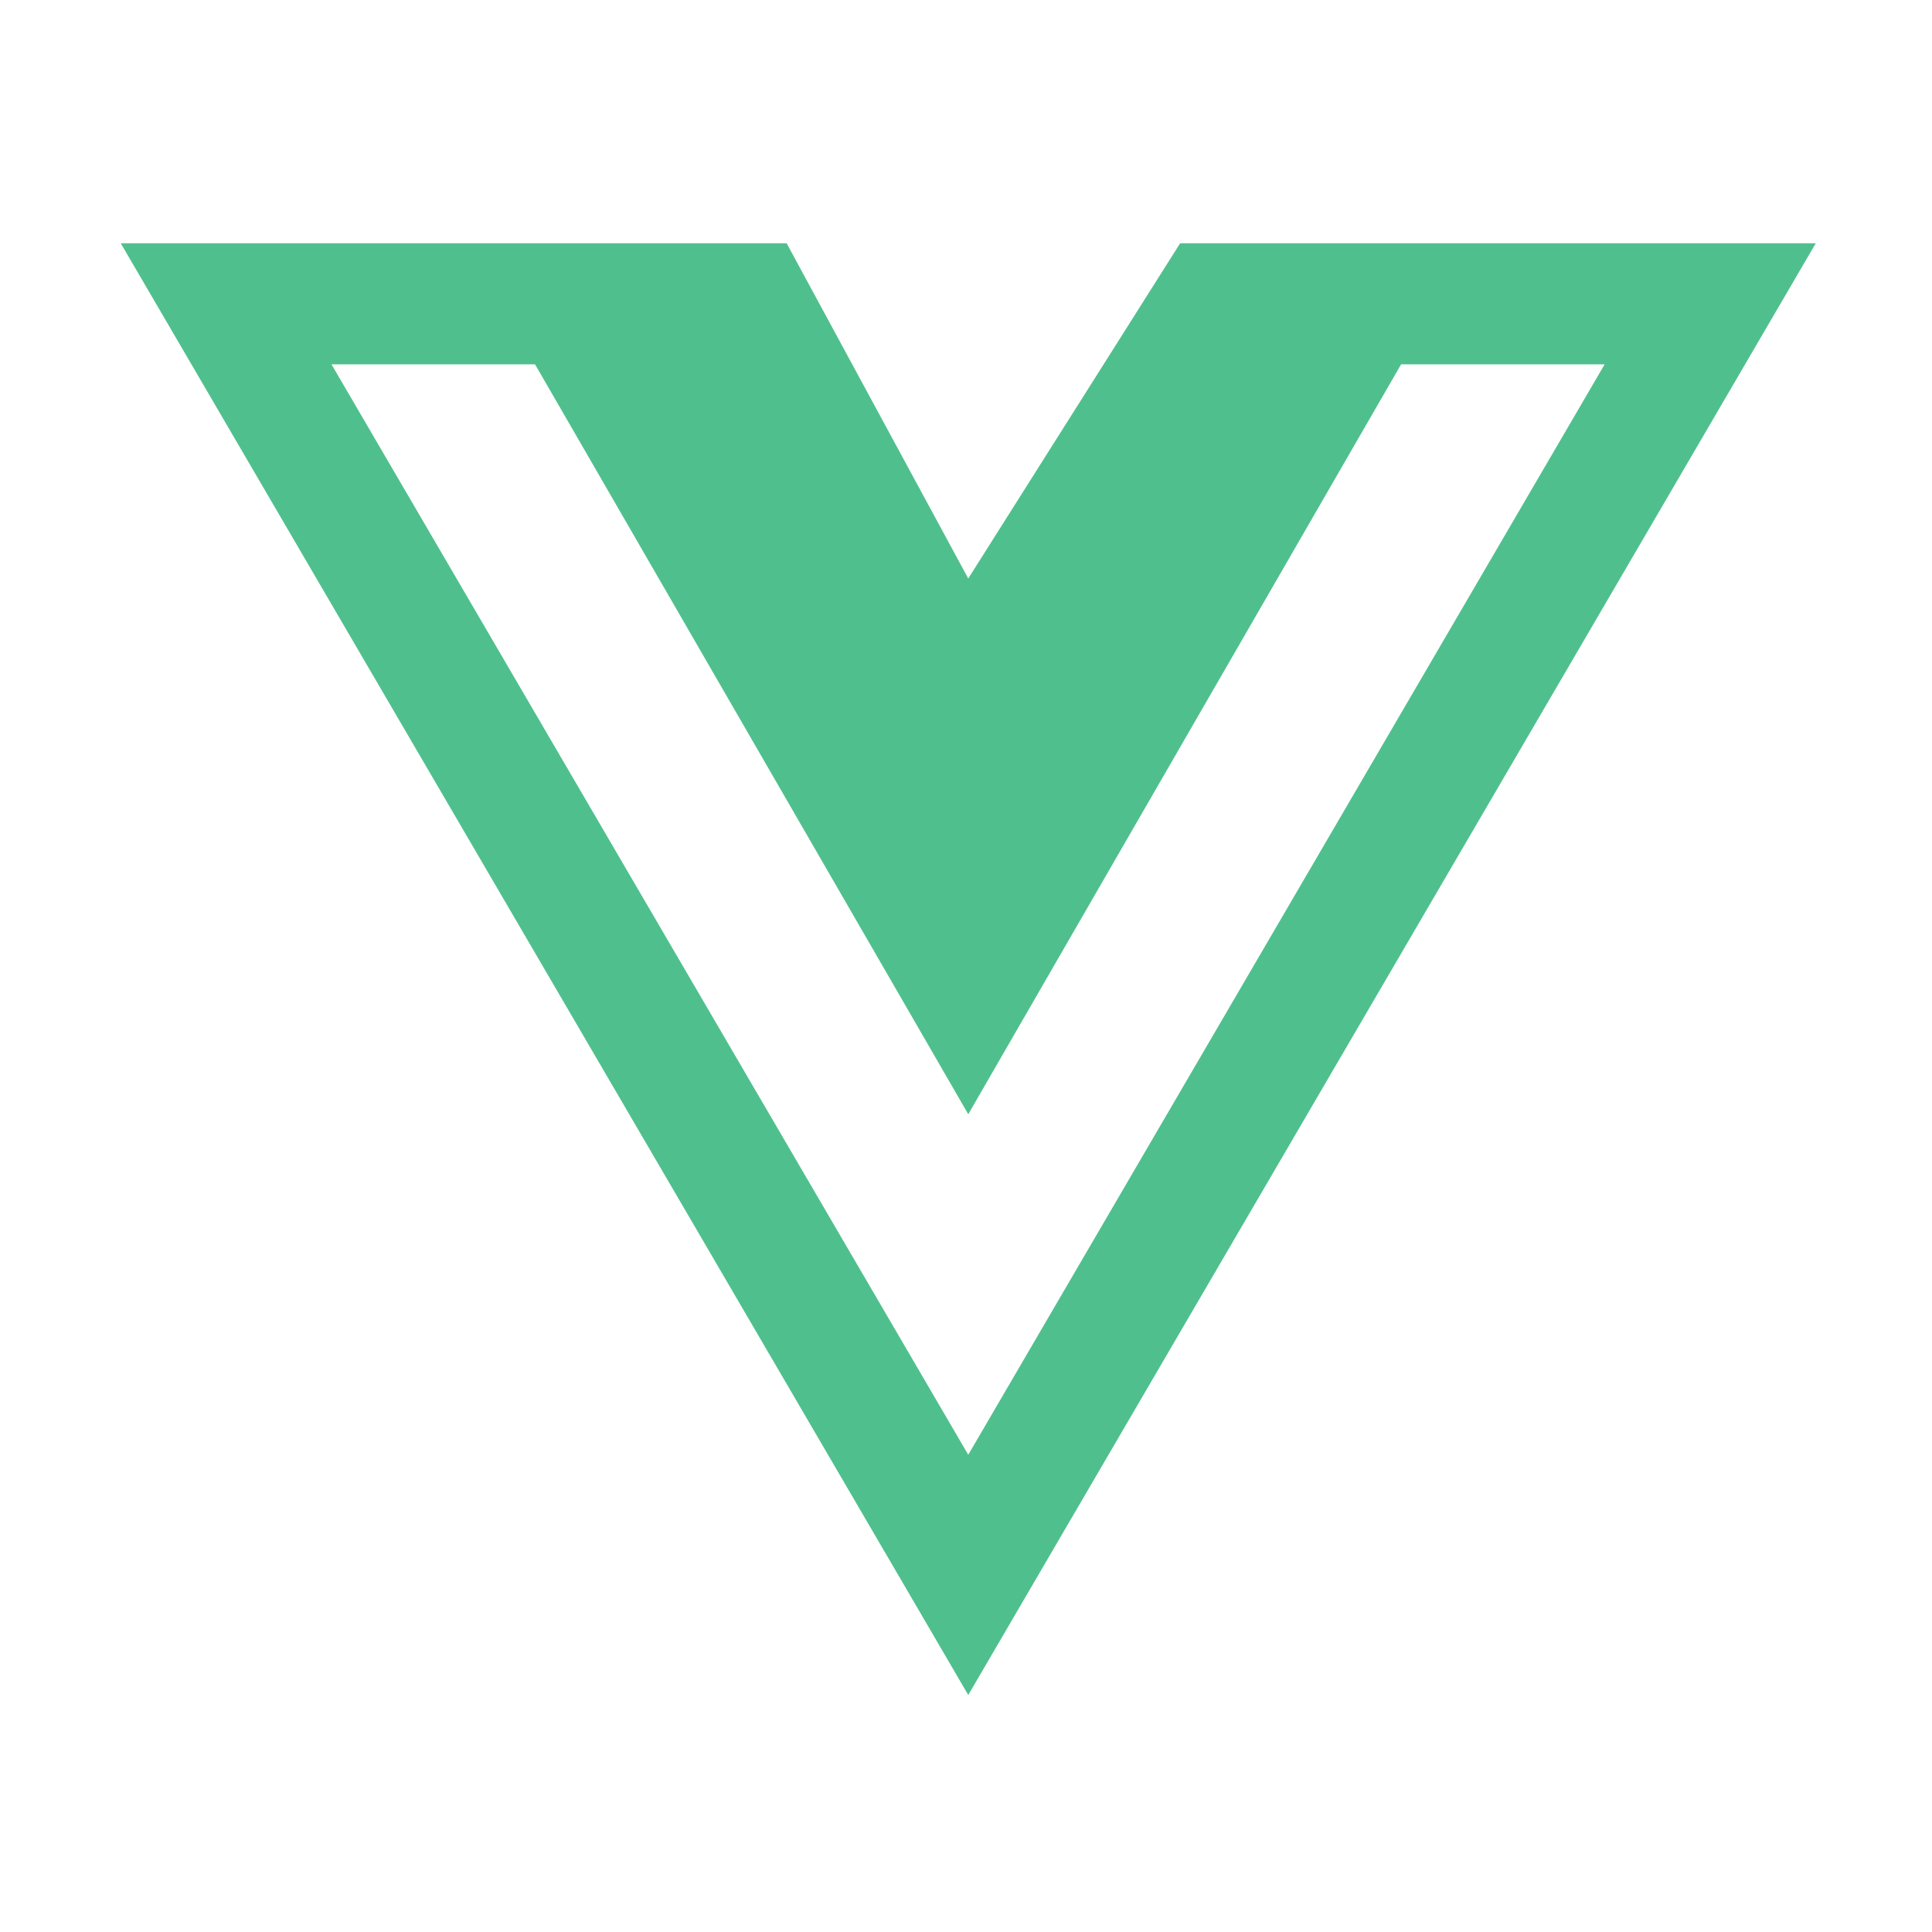 
    <svg width="48" height="48" viewBox="0 0 24 24" xmlns="http://www.w3.org/2000/svg">
      <defs>
        
      </defs>
      <style>
        
        .svg-container { transform-origin: center center; }
      </style>
      <g class="svg-container">
        
        <g transform="translate(1.5, 0) scale(0.047)">
          <g>
            <path d="M356.9 64.3l-76.9 0-56 88.6-48-88.6-176 0 224 383.7 224-383.7-91.1 0zM55.7 96.3l53.8 0 114.5 198.2 114.4-198.2 53.8 0-168.2 288.2-168.3-288.2z" fill="#4FC08D" />
          </g>
        </g>
        
      </g>
    </svg>
  